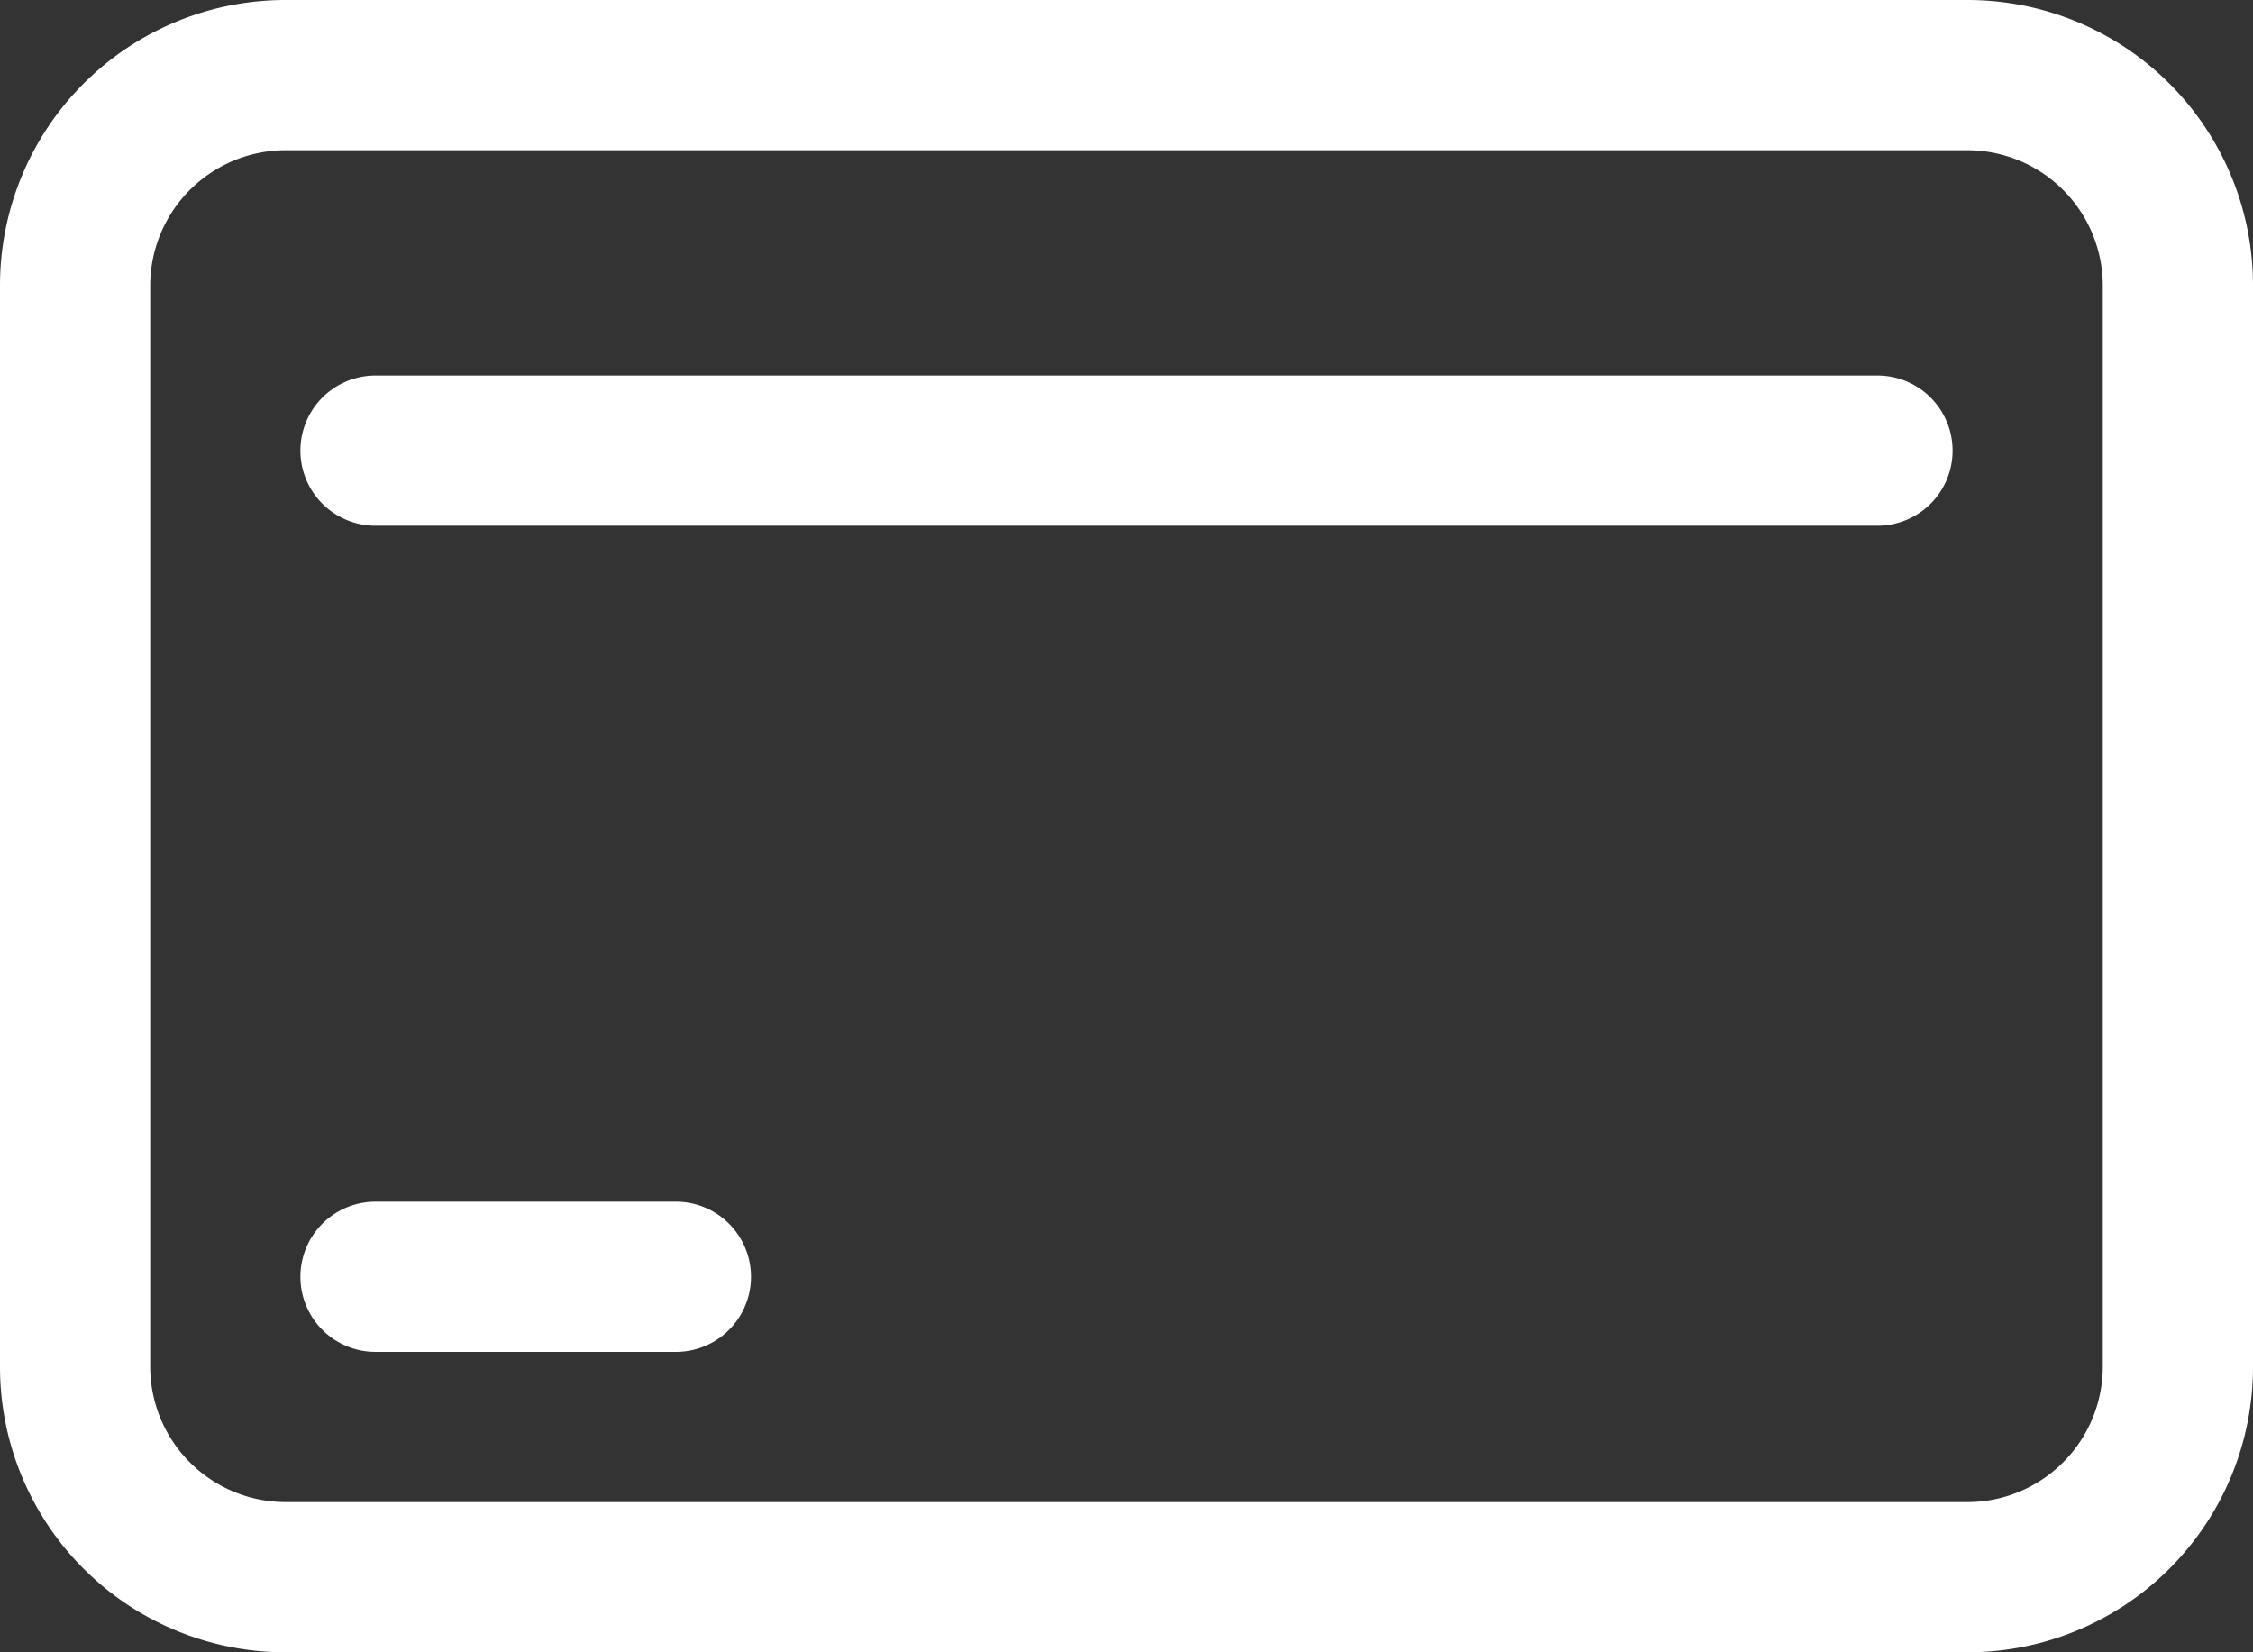 <svg xmlns="http://www.w3.org/2000/svg" width="30" height="22" viewBox="0 0 30 22">
  <rect x="0" y="0" width="30" height="22" fill="#333333" stroke="none"/>
  <g id="Layer_1" transform="translate(-1 -5)">
    <g id="Group_17" data-name="Group 17">
      <path id="Path_30" data-name="Path 30" d="M27.2,5H4.8A3.8,3.8,0,0,0,1,8.8V23.2A3.8,3.8,0,0,0,4.8,27H27.2A3.8,3.8,0,0,0,31,23.2V8.8A3.8,3.8,0,0,0,27.2,5ZM29,23.2A1.805,1.805,0,0,1,27.2,25H4.8A1.805,1.805,0,0,1,3,23.2V8.8A1.805,1.805,0,0,1,4.8,7H27.2A1.805,1.805,0,0,1,29,8.8Z" fill="#fff"/>
      <path id="Path_31" data-name="Path 31" d="M10,21H6a1,1,0,0,0,0,2h4a1,1,0,0,0,0-2Z" fill="#fff"/>
      <path id="Path_32" data-name="Path 32" d="M26,10H6a1,1,0,0,0,0,2H26a1,1,0,0,0,0-2Z" fill="#fff"/>
    </g>
  </g>
</svg>
